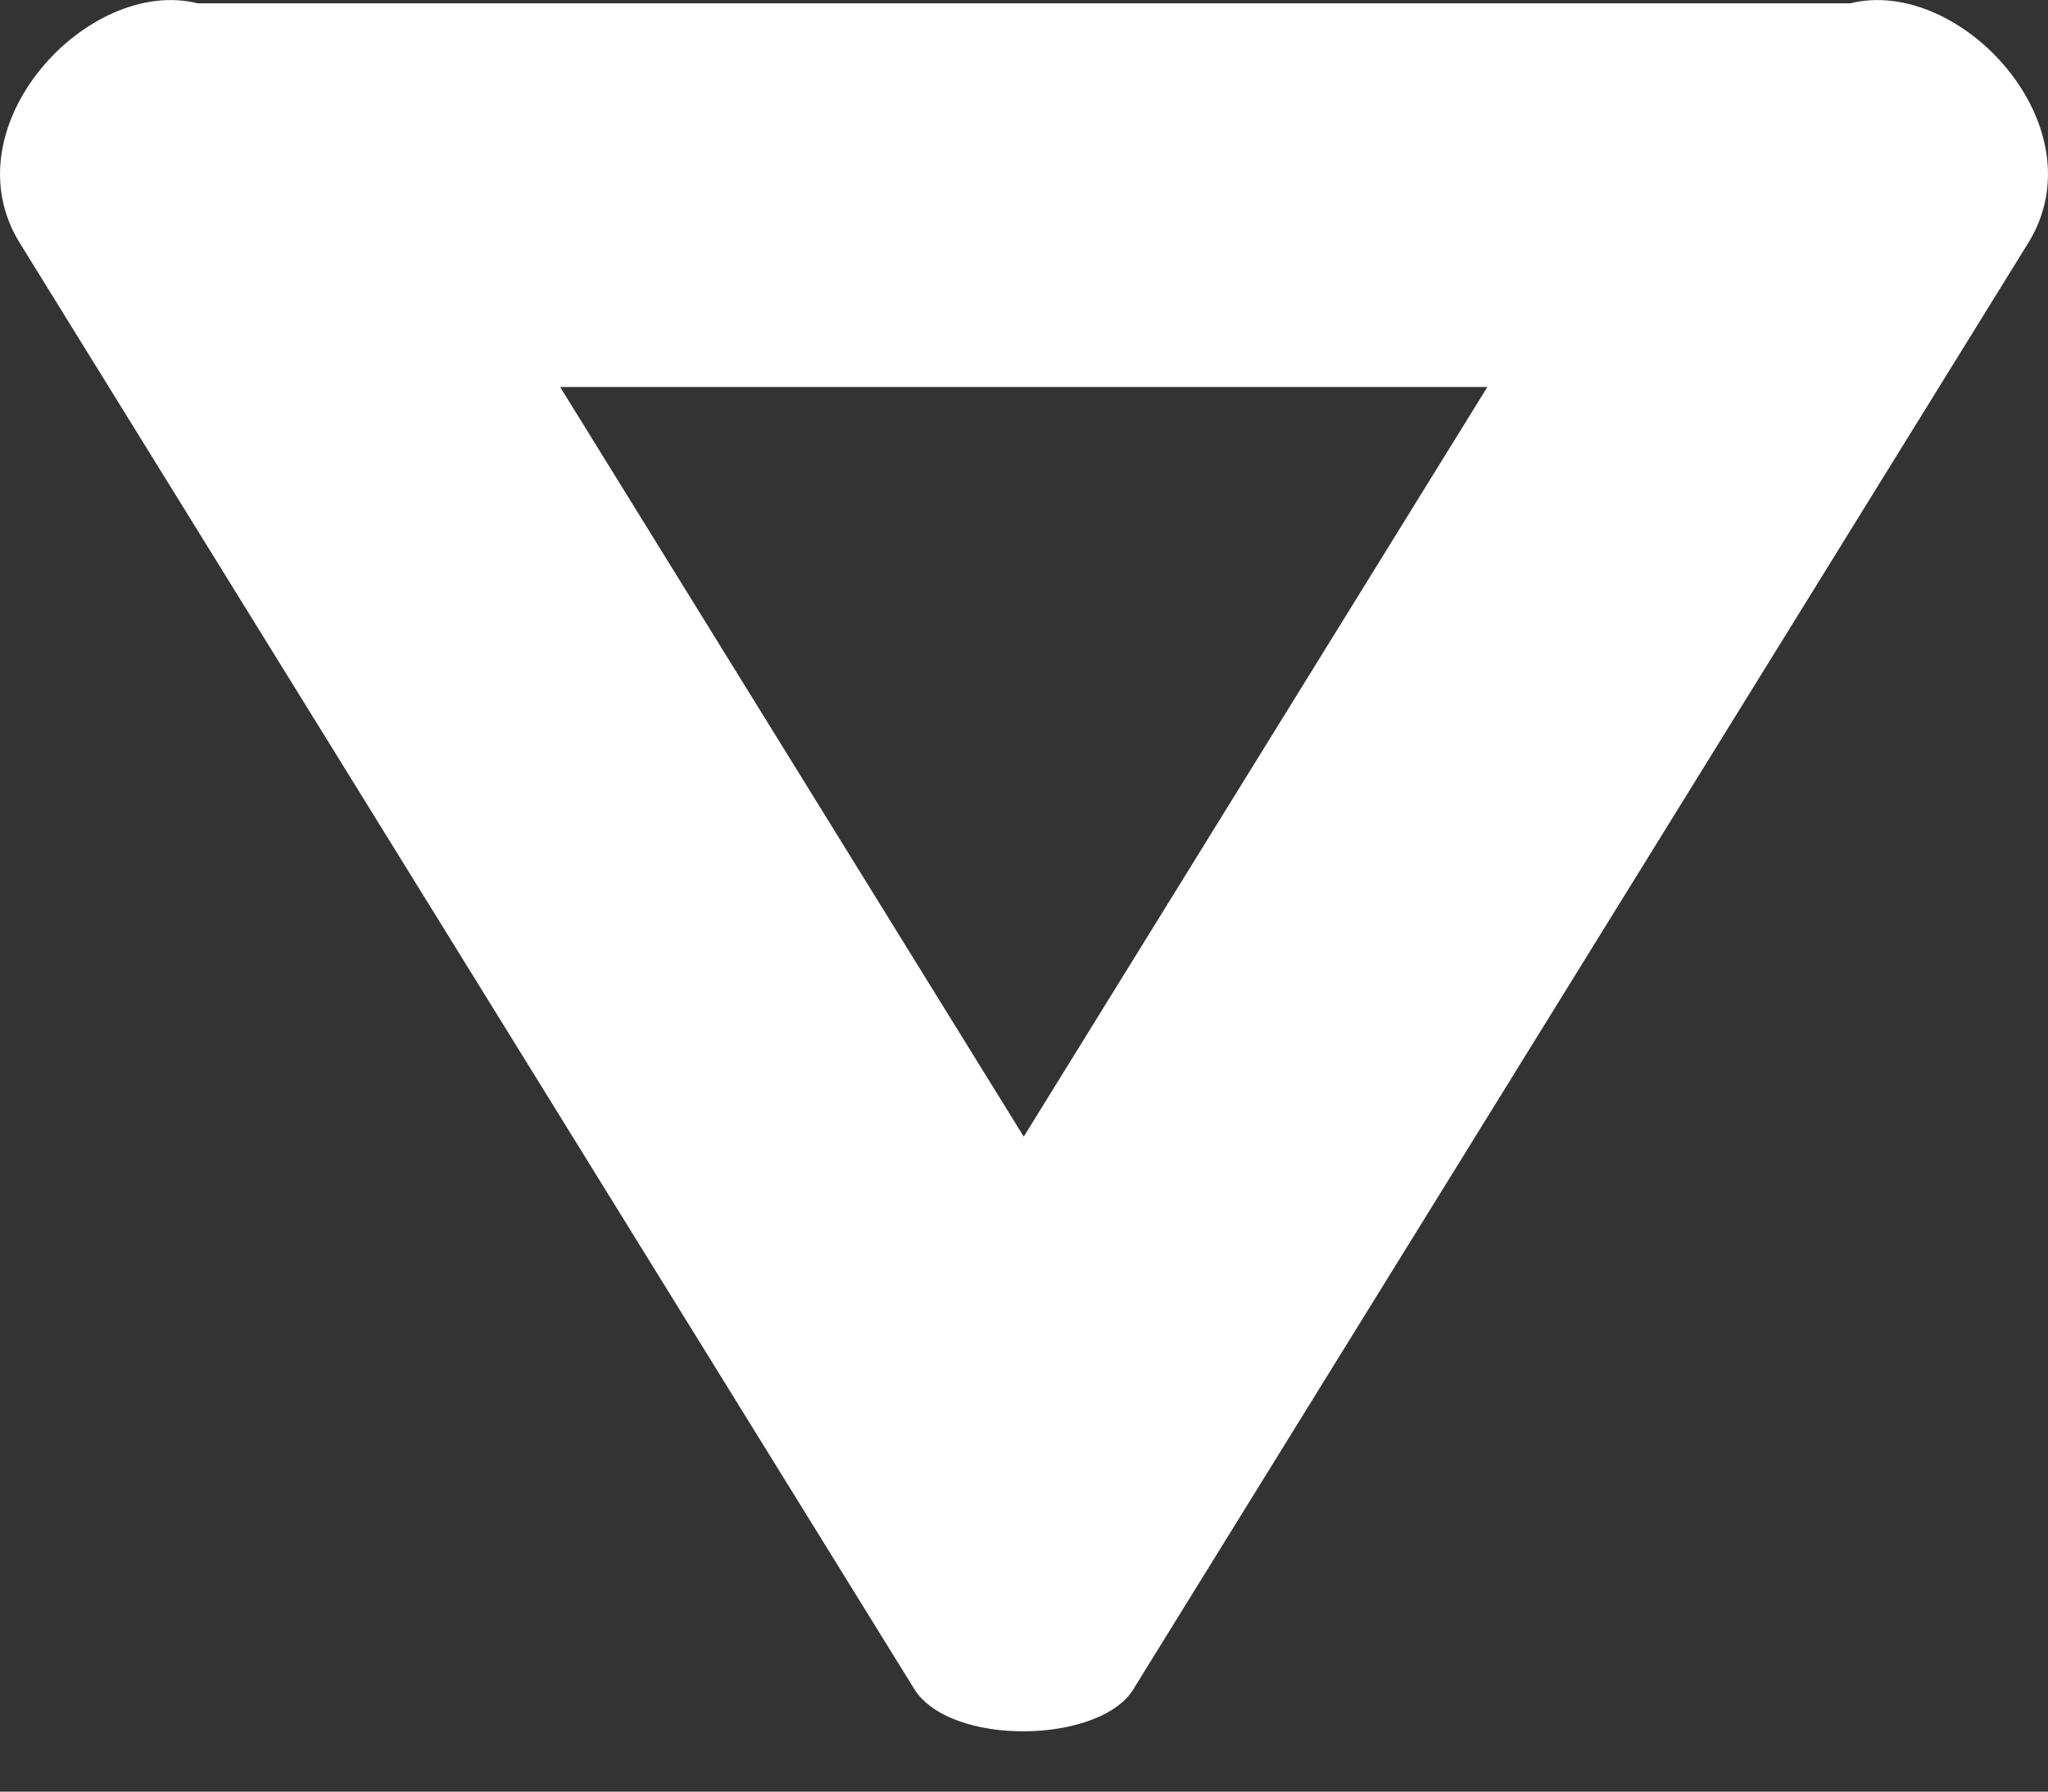 <?xml version="1.0" encoding="UTF-8"?>
<svg width="8px" height="7px" viewBox="0 0 8 7" version="1.1" xmlns="http://www.w3.org/2000/svg" xmlns:xlink="http://www.w3.org/1999/xlink">
    <rect x="0" y="0" width="8" height="7" fill="#333333" stroke="none"/>
    <title>1A6AEEB8-6C77-4F5E-ACDA-F85191514F88</title>
    <g id="Page-1" stroke="none" stroke-width="1" fill="none" fill-rule="evenodd">
        <g id="Home_02" transform="translate(-213, -23)" fill="#FFFFFF" fill-rule="nonzero">
            <g id="Fill-1" transform="translate(80, 18)">
                <path d="M140.923,5.949 L137.434,11.589 C137.314,11.816 136.699,11.83 136.565,11.589 L133.077,5.949 C132.796,5.494 133.344,4.906 133.772,5.013 L140.228,5.013 C140.656,4.906 141.204,5.494 140.923,5.949 Z M138.81,6.512 L135.188,6.512 L136.999,9.441 L138.81,6.512 Z"></path>
            </g>
        </g>
    </g>
</svg>